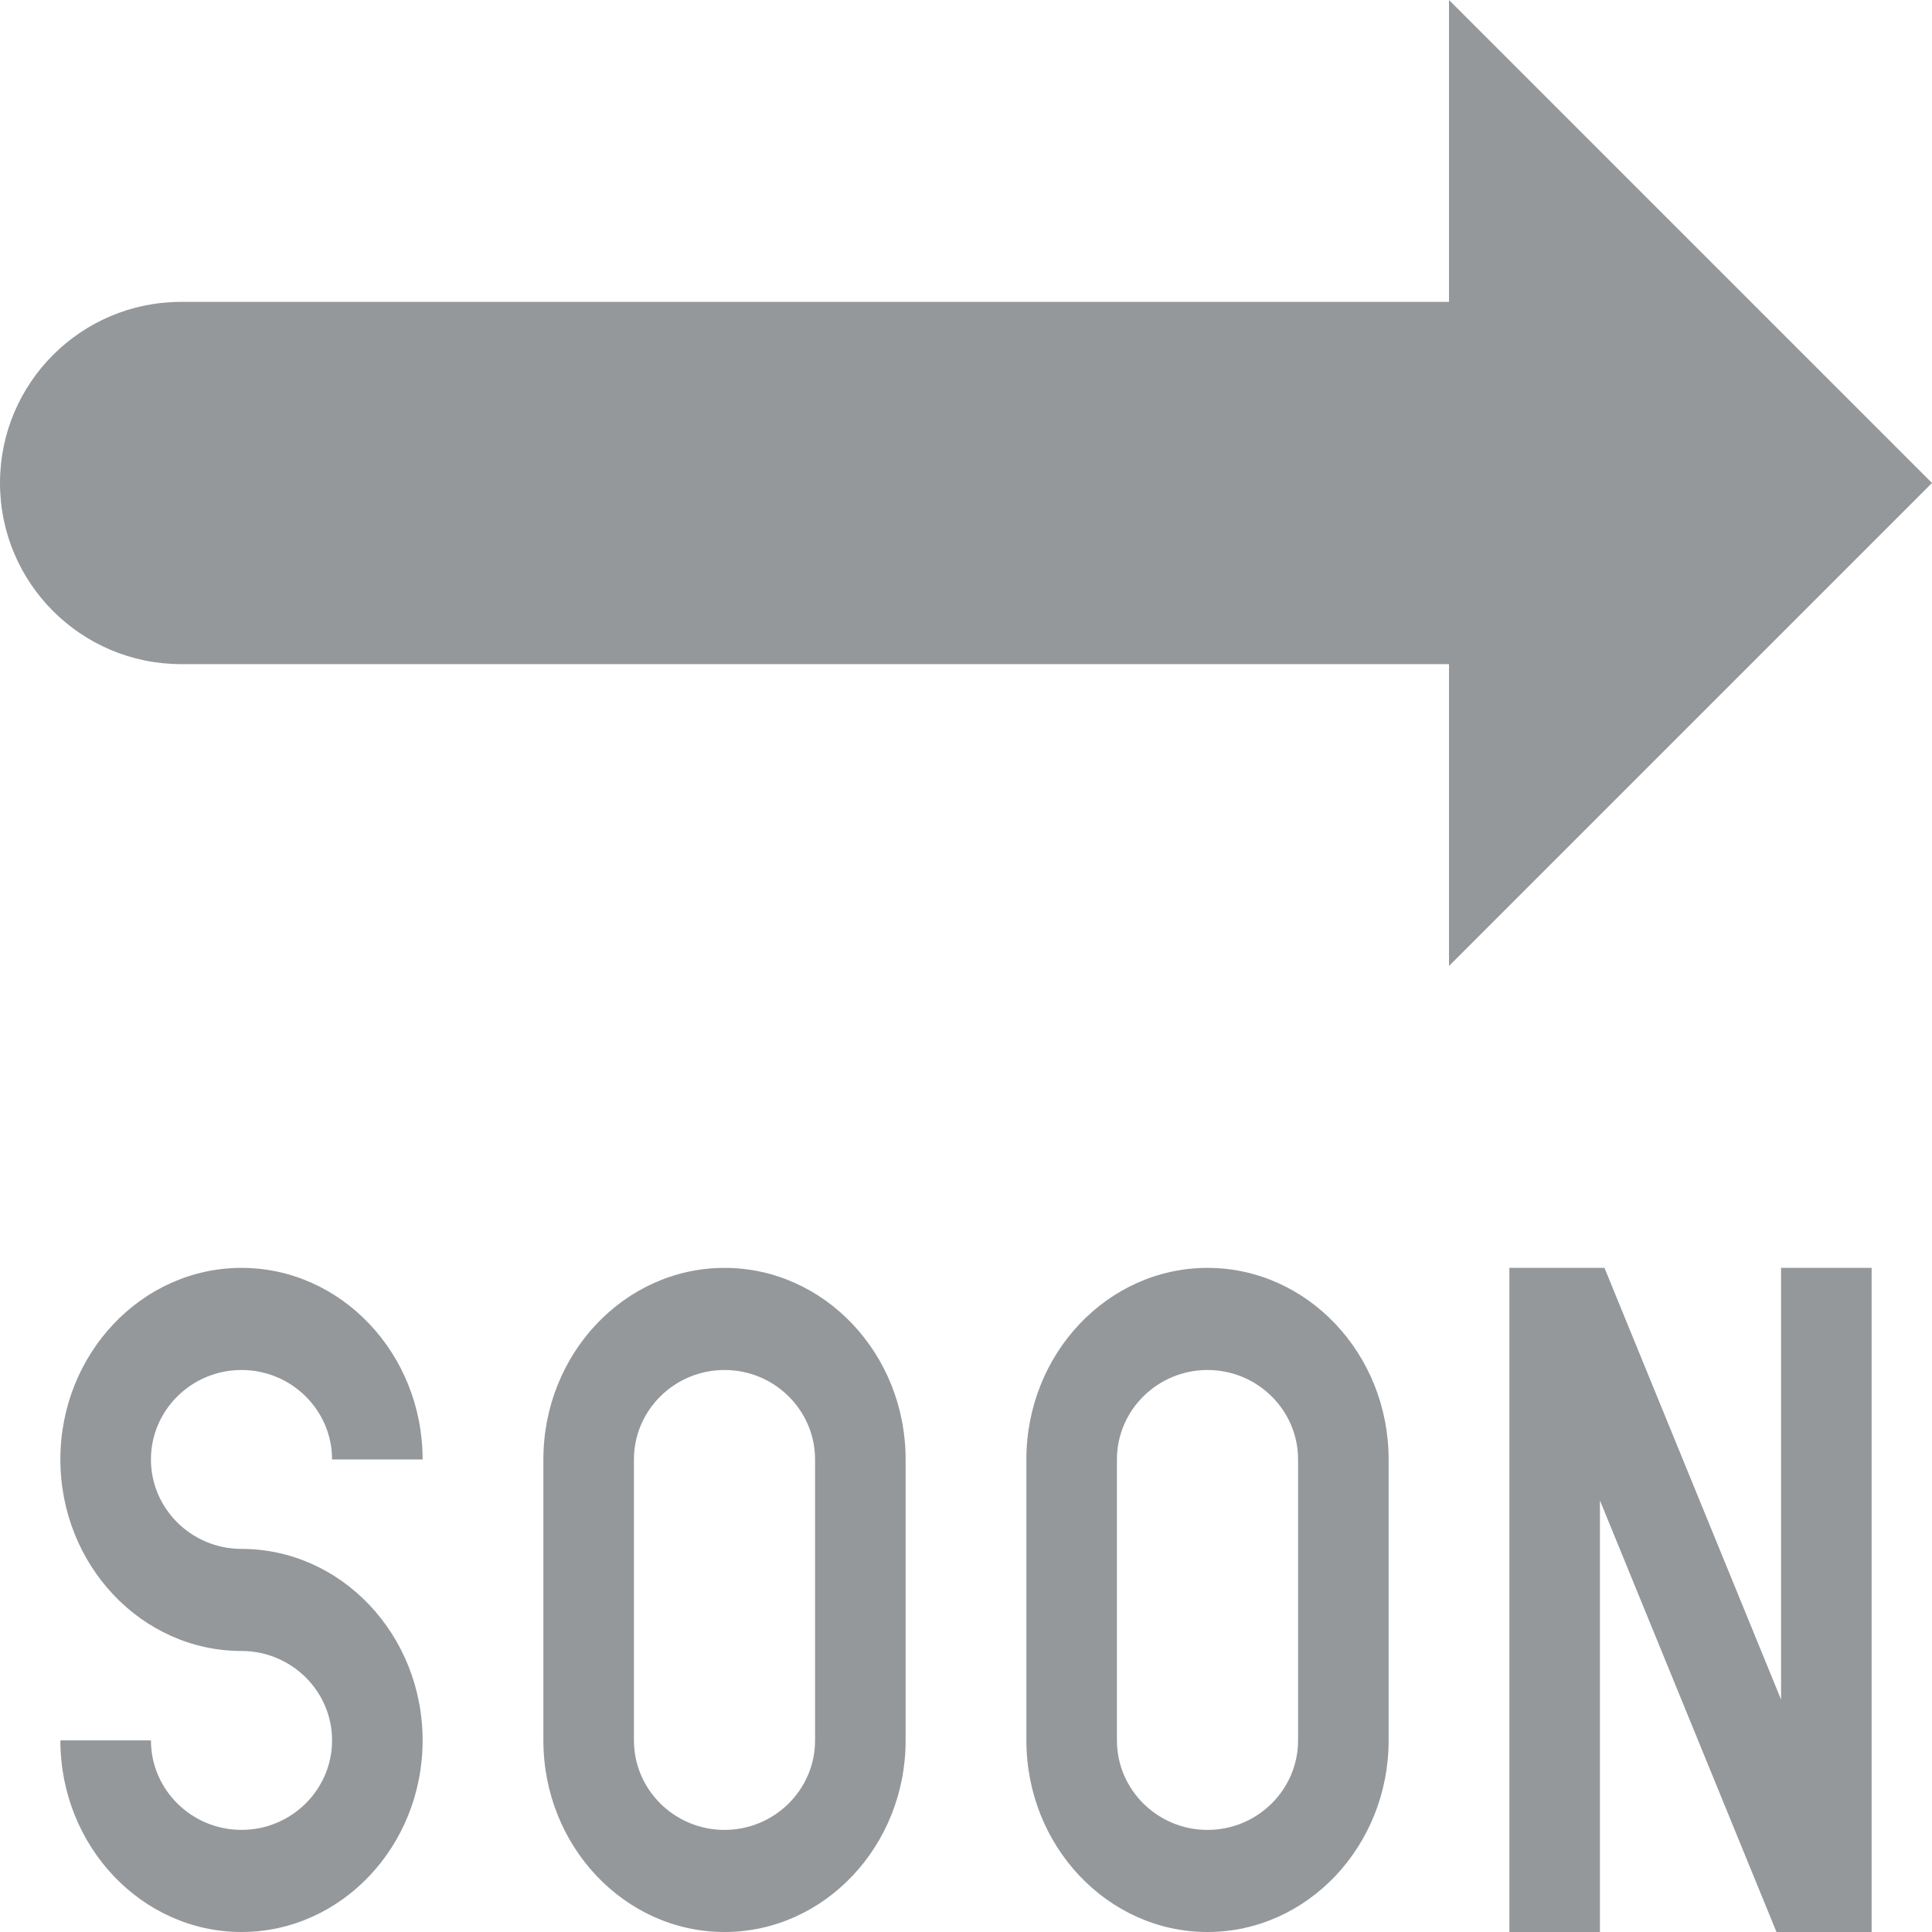 <svg xmlns="http://www.w3.org/2000/svg" viewBox="0 0 64 64" enable-background="new 0 0 64 64"><g fill="#94989b"><path d="M64,16L48,0v10H6c-3.313,0-6,2.687-6,6s2.687,6,6,6h42v10L64,16z"/><path d="M8,64c-3.308,0-6-2.848-6-6.347h3c0,1.633,1.346,2.964,3,2.964s3-1.331,3-2.964s-1.346-2.962-3-2.962
			c-3.308,0-6-2.845-6-6.346C2,44.848,4.692,42,8,42s6,2.848,6,6.346h-3c0-1.633-1.346-2.963-3-2.963s-3,1.33-3,2.963
			s1.346,2.963,3,2.963c3.308,0,6,2.846,6,6.345S11.308,64,8,64z"/><path d="m24 64c-3.308 0-6-2.848-6-6.347v-9.308c0-3.497 2.692-6.345 6-6.345s6 2.848 6 6.346v9.308c0 3.498-2.692 6.346-6 6.346m0-18.617c-1.654 0-3 1.33-3 2.963v9.308c0 1.633 1.346 2.964 3 2.964s3-1.331 3-2.964v-9.308c0-1.633-1.346-2.963-3-2.963"/><path d="m40 64c-3.308 0-6-2.848-6-6.347v-9.308c0-3.497 2.692-6.345 6-6.345s6 2.848 6 6.346v9.308c0 3.498-2.692 6.346-6 6.346m0-18.617c-1.654 0-3 1.33-3 2.963v9.308c0 1.633 1.346 2.964 3 2.964s3-1.331 3-2.964v-9.308c0-1.633-1.346-2.963-3-2.963"/><path d="m53 49.704l5.848 14.296h3.152v-22h-3v14.3l-5.85-14.3h-3.15v22h3z"/></g></svg>